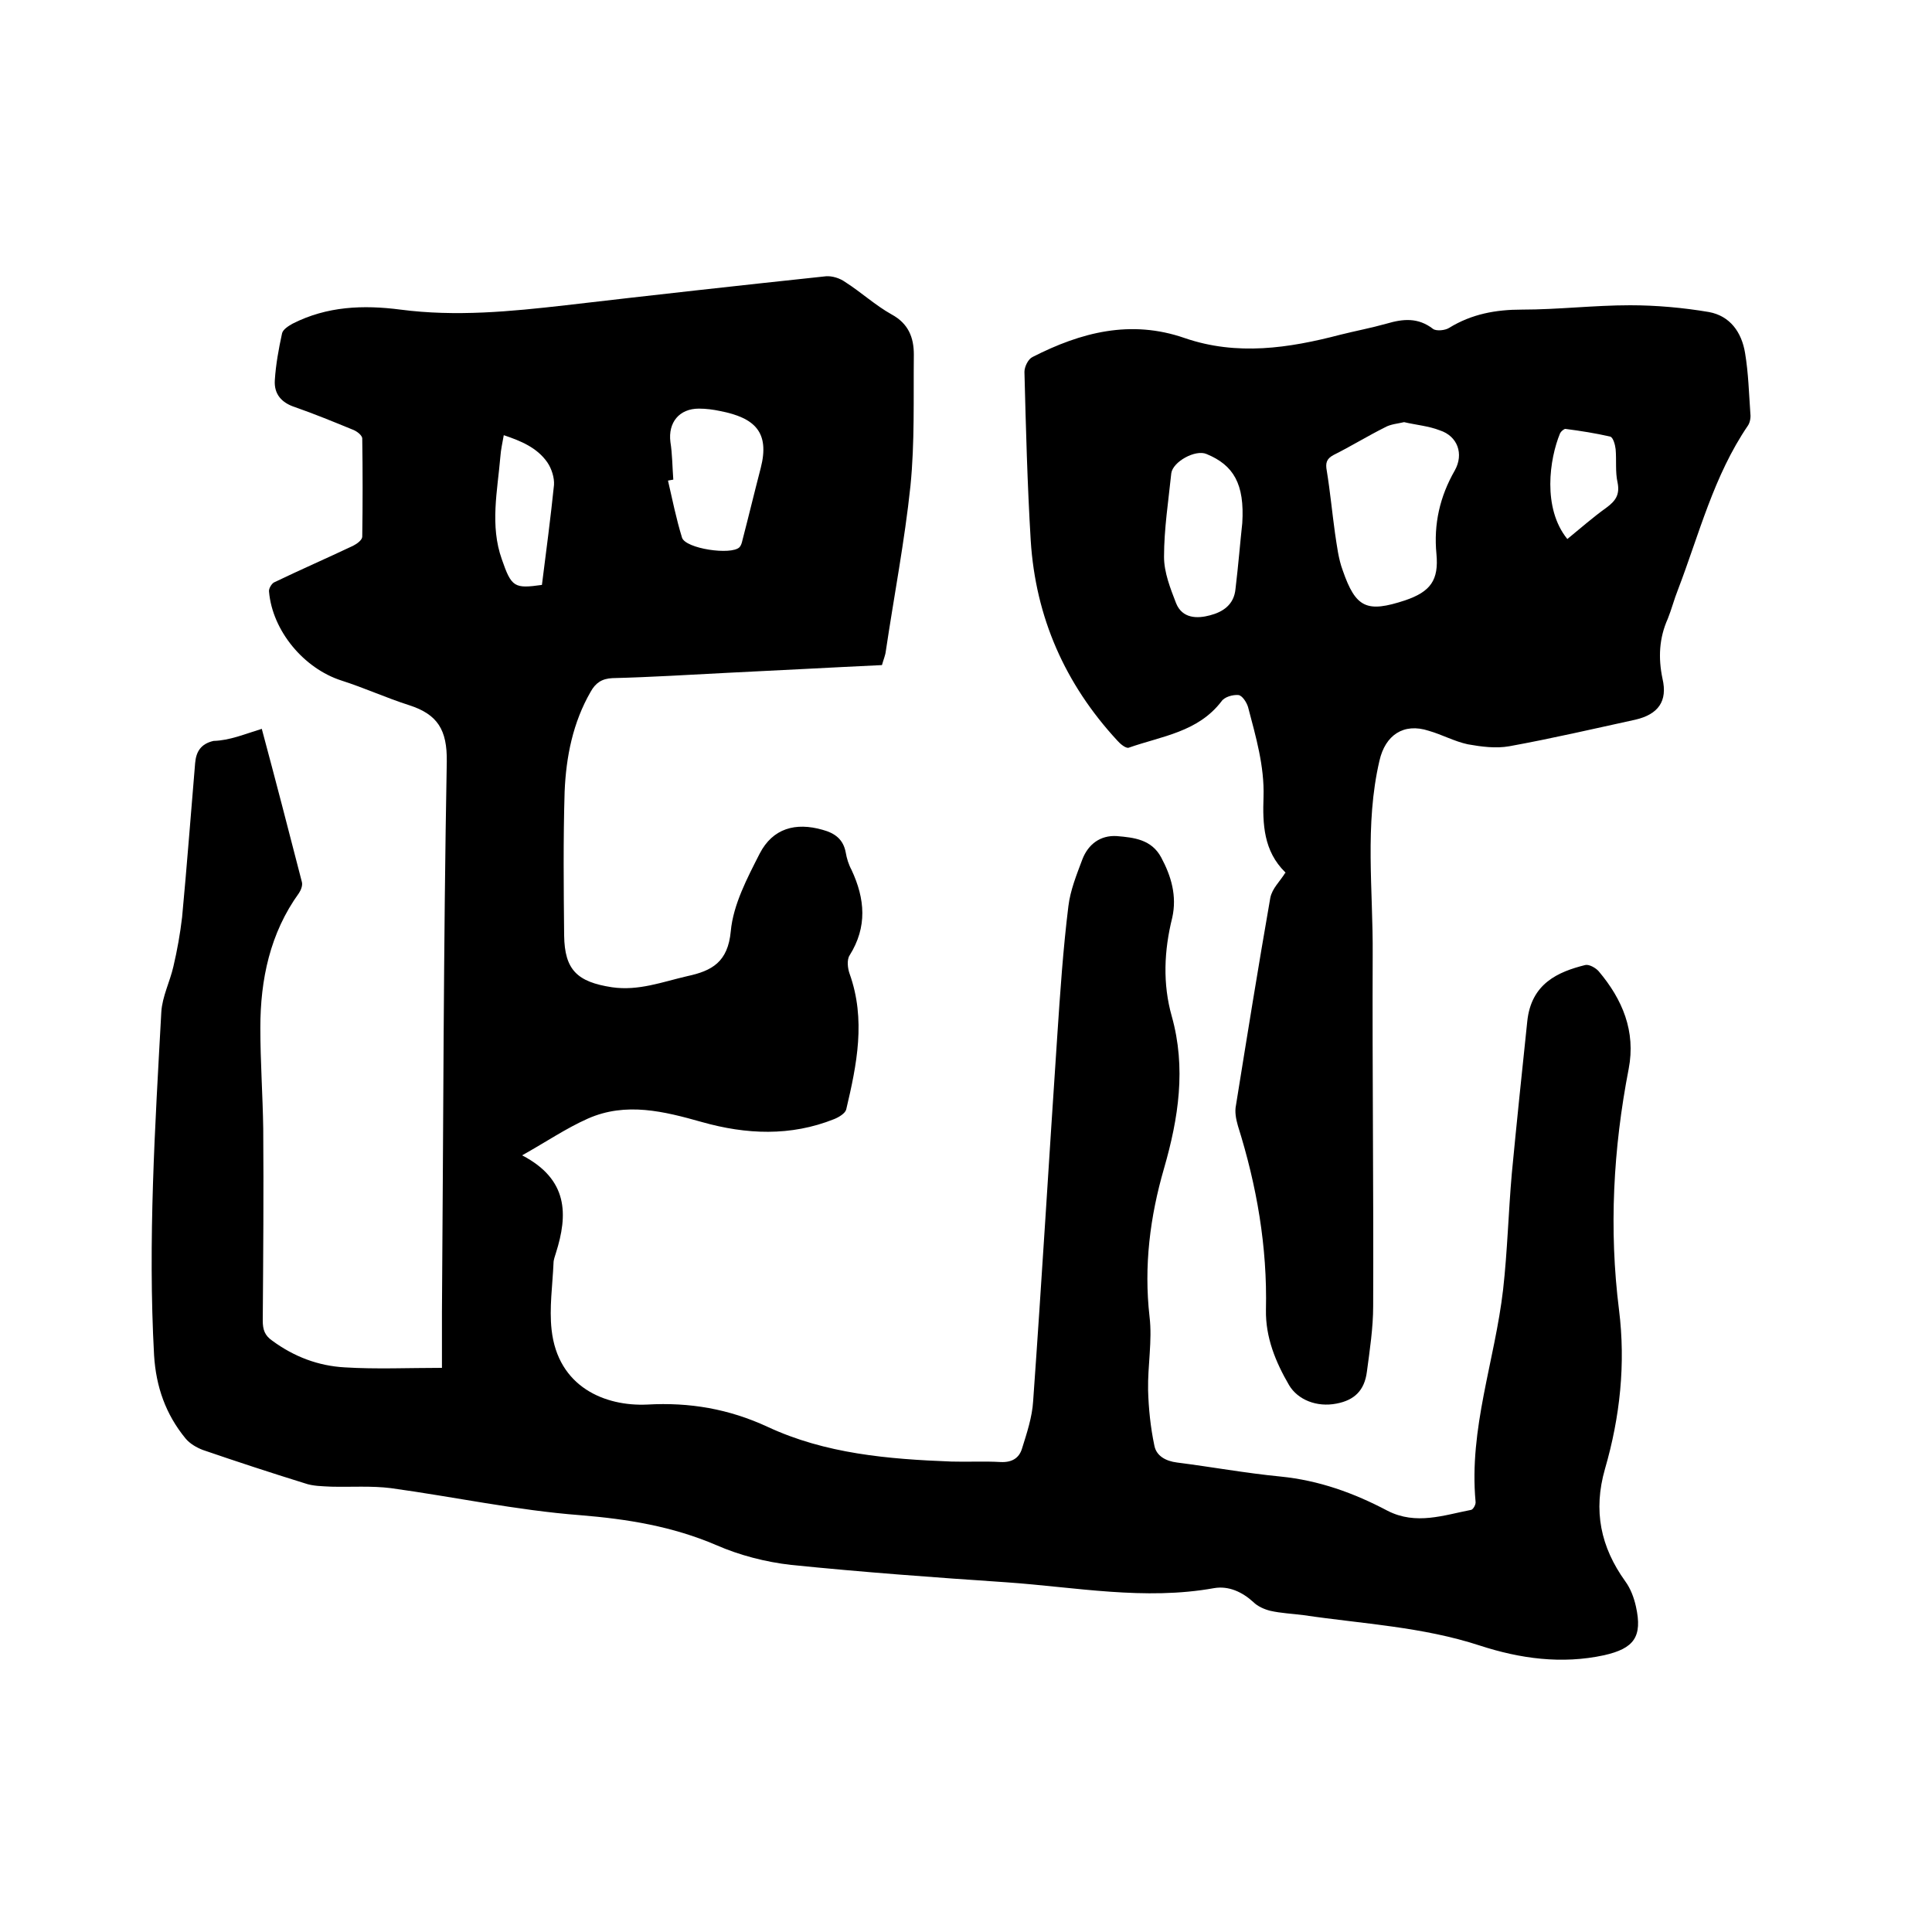 <svg enable-background="new 0 0 400 400" viewBox="0 0 400 400" xmlns="http://www.w3.org/2000/svg"><path d="m54.2 150.9c2.9 10.8 5.6 21.2 8.3 31.7.2.7-.2 1.7-.6 2.3-6 8.3-8 17.9-8 27.9 0 7 .5 14 .6 20.9.1 13.2 0 26.4-.1 39.7 0 1.9.4 3.1 2 4.2 4.5 3.3 9.5 5.2 15 5.5 6.5.4 13.1.1 20.1.1 0-3.7 0-7.6 0-11.5.3-38 .3-76 1-114 .1-6.6-1.9-9.8-7.8-11.7-4.7-1.5-9.3-3.6-14-5.1-7.8-2.5-14.3-10.3-15-18.4-.1-.6.5-1.6 1-1.9 5.4-2.6 10.9-5 16.4-7.6.8-.4 1.9-1.2 1.9-1.9.1-6.8.1-13.5 0-20.3 0-.7-1.2-1.6-2.1-1.9-3.9-1.6-7.8-3.2-11.8-4.6-2.8-.9-4.4-2.7-4.2-5.6.2-3.2.8-6.5 1.5-9.7.2-.8 1.3-1.5 2.2-2 7.1-3.6 14.6-3.9 22.3-2.9 11.5 1.5 22.8.4 34.2-.9 18-2.1 36-4.1 53.9-6 1.3-.1 2.9.4 4 1.2 3.3 2.1 6.2 4.8 9.6 6.7 3.5 1.9 4.6 4.8 4.6 8.3-.1 9.1.2 18.2-.7 27.2-1.2 11.4-3.4 22.8-5.1 34.2-.1.9-.5 1.8-.8 2.9-10.7.5-21.4 1.1-32 1.6-7.9.4-15.8.9-23.8 1.1-2.2.1-3.5 1-4.5 2.8-3.7 6.4-5.1 13.5-5.4 20.7-.3 9.9-.2 19.9-.1 29.8.1 7.1 2.7 9.6 9.9 10.7 5.5.8 10.4-1.1 15.6-2.3 5.1-1.1 8.4-2.9 9-9.3.5-5.5 3.4-11 6-16.1 2.7-5.2 7.4-6.5 13-4.9 2.6.7 4.3 2 4.8 4.7.2 1.2.6 2.5 1.2 3.6 2.8 6 3.3 11.8-.4 17.7-.6.9-.4 2.7 0 3.8 3.4 9.5 1.5 18.8-.7 28.1-.2.8-1.5 1.6-2.5 2-9 3.6-18.2 3.2-27.4.6-7.8-2.2-15.7-4.2-23.6-.7-4.5 2-8.6 4.8-13.6 7.6 9.6 5 9.5 12.3 7 20.2-.2.7-.5 1.4-.5 2.1-.2 4.6-.9 9.3-.4 13.8 1.3 11.9 11.1 15.9 19.8 15.5 8.8-.5 16.9.9 24.9 4.6 12 5.6 25 6.7 38.1 7.2 3.4.1 6.8-.1 10.2.1 2.3.1 3.8-.8 4.4-2.8 1-3.2 2.1-6.5 2.3-9.8 1.8-25.2 3.3-50.5 5-75.7.6-9 1.2-17.9 2.3-26.8.4-3.3 1.7-6.5 2.9-9.7 1.2-3.1 3.7-5 7.1-4.8 3.6.3 7.2.7 9.2 4.4 2.1 3.9 3.3 8 2.3 12.5-1.7 6.8-2 13.7-.1 20.4 3 10.7 1.4 21.1-1.6 31.5-2.9 10-4.2 20.2-3 30.7.6 5-.4 10.1-.3 15.2.1 3.8.5 7.7 1.3 11.5.4 2.1 2.3 3.2 4.7 3.5 7.1.9 14.2 2.2 21.4 2.9 8 .8 15.2 3.4 22.2 7.1 5.9 3 11.6.9 17.3-.2.4-.1 1-1.1.9-1.7-1.4-15.1 4-29.2 5.7-43.9.9-8 1.1-16 1.8-24 1-10.5 2.1-21 3.2-31.5.8-7.9 6.4-10.3 12-11.7.8-.2 2.2.6 2.8 1.3 4.9 5.8 7.7 12.4 6.2 20.2-3.2 16.5-4.1 33.2-2 49.9 1.4 11.2.2 22.2-2.9 32.9-2.5 8.7-.9 16.2 4.2 23.3 1.1 1.5 1.8 3.4 2.2 5.2 1.4 6.3-.4 8.7-6.6 10.1-8.8 1.9-17.4.7-25.7-2-11.9-3.9-24.3-4.5-36.5-6.3-2.3-.3-4.7-.4-6.9-.9-1.2-.3-2.6-.9-3.5-1.8-2.3-2.1-5.1-3.4-8.1-2.9-14.4 2.6-28.7-.2-43-1.2-14.9-1-29.8-2.1-44.6-3.6-5.3-.6-10.7-2-15.5-4.1-9.1-3.9-18.4-5.4-28.2-6.2-13.1-1-26.1-3.8-39.2-5.6-4-.5-8.2-.2-12.3-.3-1.9-.1-3.8-.1-5.5-.7-7.1-2.2-14.1-4.5-21.1-6.9-1.3-.5-2.7-1.3-3.6-2.4-4.1-5-6.1-10.7-6.5-17.2-1.3-23.7.2-47.4 1.5-71.1.2-3.2 1.8-6.3 2.5-9.4.8-3.4 1.4-6.8 1.8-10.2 1-10.6 1.8-21.3 2.7-31.9.2-2.4 1.2-4 3.8-4.6 3.4-.1 6.4-1.4 10-2.5zm85.2-51.6c-.4.1-.7.1-1.1.2.9 3.9 1.7 7.9 2.9 11.8.7 2.3 10.2 3.7 11.9 2 .3-.3.5-.9.6-1.4 1.3-5 2.5-10 3.8-15 1.9-7.4-1.2-10.4-8.4-11.8-1.4-.3-2.9-.5-4.4-.5-4.1 0-6.4 2.9-5.9 6.9.4 2.5.4 5.2.6 7.8zm-27.2 21.8c.9-7.1 1.8-13.9 2.5-20.7.1-1.5-.5-3.4-1.4-4.7-2.1-3-5.4-4.4-9-5.6-.3 1.7-.6 3-.7 4.4-.6 7.1-2.2 14.3.3 21.3 2 5.8 2.6 6.1 8.3 5.3z"/><path d="m266.1 180.7c0 .3.1 0 0-.1-4.5-4.4-4.7-10-4.5-15.6.2-6.4-1.6-12.5-3.2-18.6-.3-1-1.2-2.4-2-2.5-1.2-.1-2.9.4-3.5 1.3-4.9 6.4-12.4 7.2-19.2 9.6-.6.2-1.8-.8-2.4-1.5-10.8-11.7-16.9-25.5-17.9-41.4-.7-11.6-1-23.2-1.3-34.9 0-1.1.8-2.7 1.7-3.1 10-5.1 20.3-7.8 31.5-3.9 10.8 3.7 21.5 2.1 32.2-.7 3.2-.8 6.4-1.4 9.6-2.3 3.4-1 6.5-1.3 9.6 1.1.7.5 2.5.3 3.3-.2 4.7-2.9 9.7-3.8 15.1-3.8 7.5 0 14.9-.9 22.4-.9 5.4 0 11 .5 16.3 1.4 4.4.8 6.8 4.2 7.5 8.5.7 4.2.8 8.4 1.1 12.6.1.8-.1 1.8-.5 2.4-7.1 10.4-10.1 22.5-14.5 34-.8 2-1.3 4-2.1 6-1.8 4-2 8.1-1.1 12.4 1.1 4.7-.9 7.4-5.6 8.5-8.7 1.9-17.3 3.9-26.1 5.5-2.8.5-5.8.1-8.6-.4-2.8-.6-5.3-2-8.1-2.8-5.2-1.7-9 .9-10.2 6.2-3.1 13.3-1.3 26.8-1.4 40.2-.1 24.2.2 48.5.1 72.7 0 4.5-.7 9.1-1.3 13.6-.5 3.9-2.6 5.9-6.3 6.6-4.1.8-8-.8-9.8-3.8-2.8-4.8-4.9-9.9-4.8-15.6.3-13.1-1.9-25.7-5.8-38.1-.4-1.4-.7-2.9-.4-4.3 2.3-14.3 4.6-28.6 7.1-42.9.4-2 2-3.4 3.1-5.2zm24.6-93.3c-1.2.3-2.8.4-4 1.1-3.6 1.8-7 3.9-10.6 5.7-1.5.8-1.7 1.7-1.4 3.3.7 4.3 1.1 8.6 1.7 12.9.4 2.6.7 5.3 1.6 7.7 2.7 7.8 5 8.8 12.9 6.2 5.3-1.8 7-4.2 6.5-9.6-.6-6.2.7-11.9 3.8-17.3 1.9-3.4.6-7.1-3.1-8.3-2.3-.9-4.8-1.1-7.4-1.7zm-33.5 20.9c.5-8.1-1.8-12-7.4-14.3-2.3-1-7 1.6-7.3 4-.6 5.8-1.5 11.5-1.5 17.3 0 3.2 1.3 6.5 2.5 9.6 1.3 3.2 4.4 3.2 7 2.5 2.7-.7 5-2.2 5.3-5.5.6-5 1-10 1.4-13.6zm67.3 3.3c2.7-2.2 5.3-4.5 8.1-6.5 1.9-1.4 2.8-2.7 2.3-5.2-.5-2.2-.2-4.6-.4-6.9-.1-.9-.5-2.4-1.1-2.6-3-.7-6.2-1.2-9.3-1.6-.3 0-.9.5-1.1.9-2.2 5.3-3.7 15.5 1.5 21.9z"/></svg>